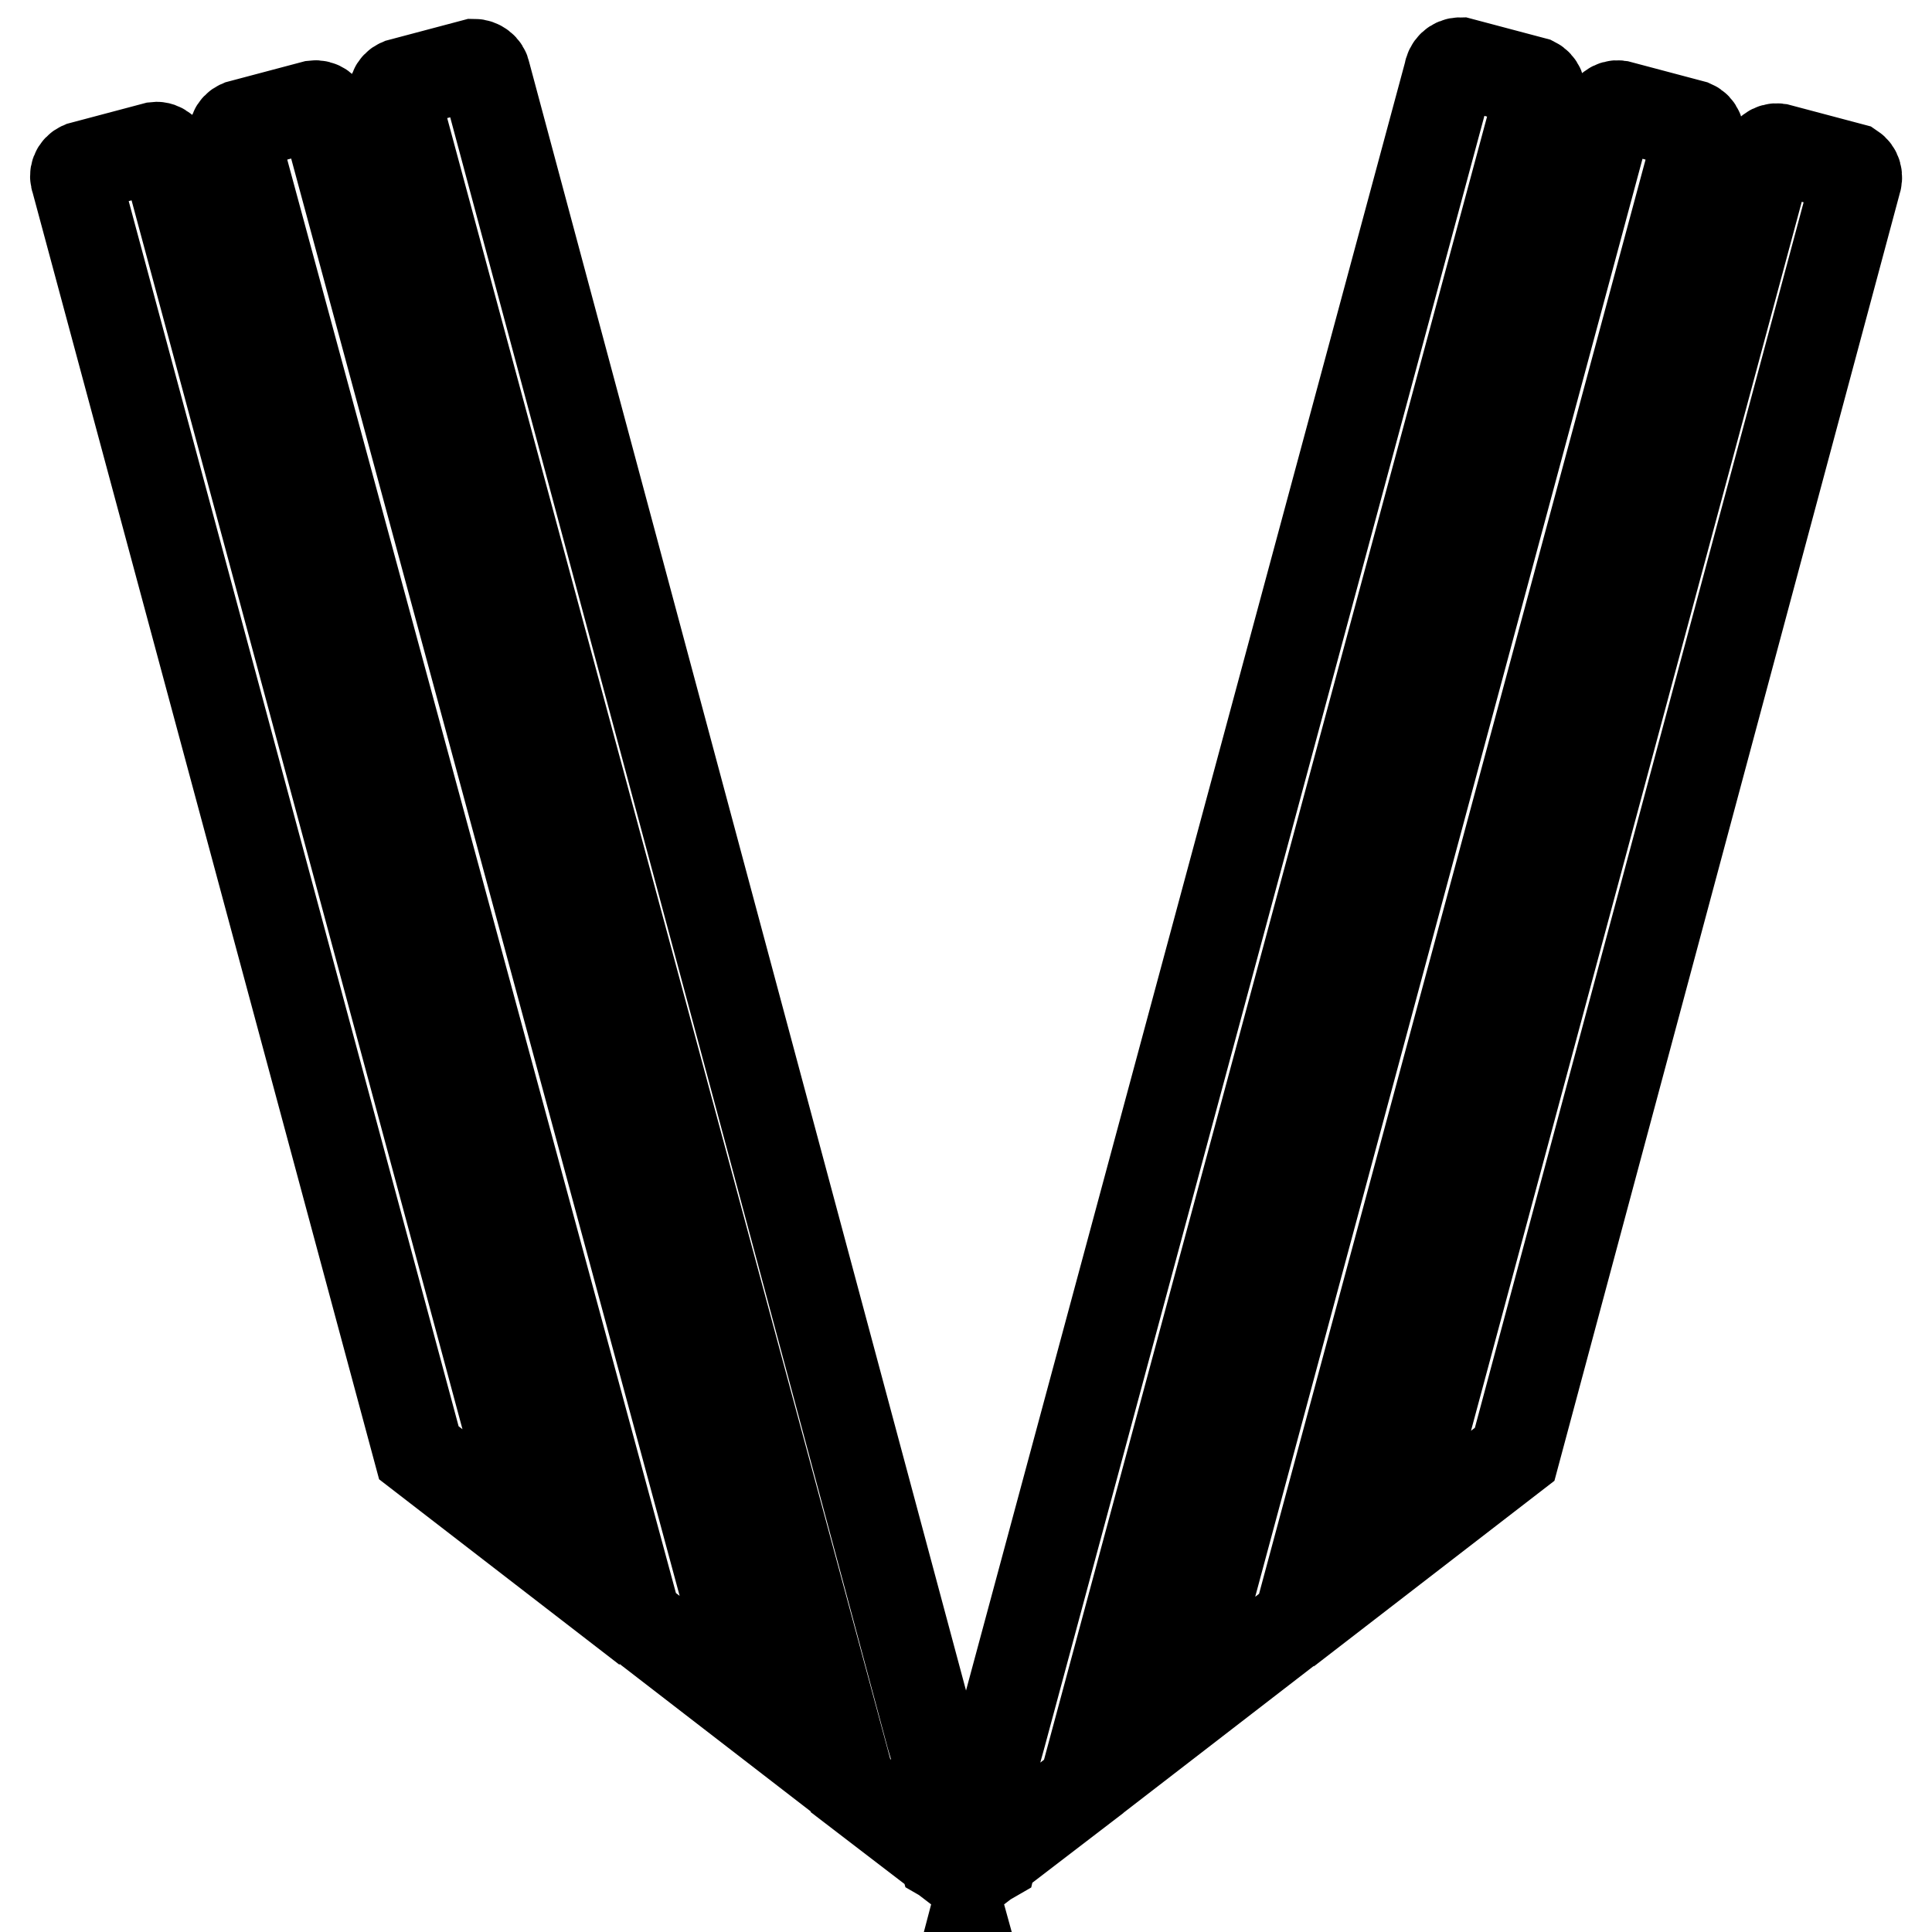<?xml version="1.0" encoding="utf-8"?>
<!-- Svg Vector Icons : http://www.onlinewebfonts.com/icon -->
<!DOCTYPE svg PUBLIC "-//W3C//DTD SVG 1.1//EN" "http://www.w3.org/Graphics/SVG/1.1/DTD/svg11.dtd">
<svg version="1.1" xmlns="http://www.w3.org/2000/svg" xmlns:xlink="http://www.w3.org/1999/xlink" x="0px" y="0px" viewBox="0 0 256 256" enable-background="new 0 0 256 256" xml:space="preserve">
<g> <path stroke-width="12" fill-opacity="0" stroke="#000000"  d="M20.6,19.5l-9.8,2.6c-0.7,0.3-1,1.1-0.7,1.8l45.4,168.6L71.7,205L22.1,20.8C22.1,20.1,21.4,19.4,20.6,19.5 C20.6,19.5,20.6,19.5,20.6,19.5z M41.6,14l-9.8,2.6c-0.7,0.3-1,1.1-0.7,1.8l53.2,196.2l16.2,12.5l-57.3-212 C43,14.4,42.4,13.9,41.6,14z M125.7,237.8l-2.3-7.8L64.3,9.7c-0.1-0.7-0.8-1.2-1.5-1.2l-9.8,2.6c-0.7,0.3-1,1.1-0.7,1.8l60.4,223.7 l12.4,9.5l-2.1-7.6l2.1,7.6l2.6,1.5c0.4-0.3,0.6-0.8,0.5-1.3L125.7,237.8z M245.4,22.3l-9.8-2.6c-0.7-0.1-1.4,0.4-1.5,1.2 l-49.6,184.3l16.2-12.5l45.2-168.5C246.2,23.4,246,22.7,245.4,22.3z M224.3,16.6l-9.8-2.6c-0.7-0.1-1.4,0.4-1.5,1.2l-57.1,212 l16.2-12.5L225,18.4C225.3,17.7,225,16.9,224.3,16.6z M203.3,10.9l-9.8-2.6c-0.8,0-1.4,0.6-1.5,1.4c0,0,0,0,0,0L132.6,230l-2.1,7.6 l-2.2,8.8c-0.1,0.5,0.1,1,0.5,1.3l2.6-1.5l1.8-7.6l-2,7.6l12.4-9.5L204,12.7C204.3,12,203.9,11.2,203.3,10.9z"/></g>
</svg>